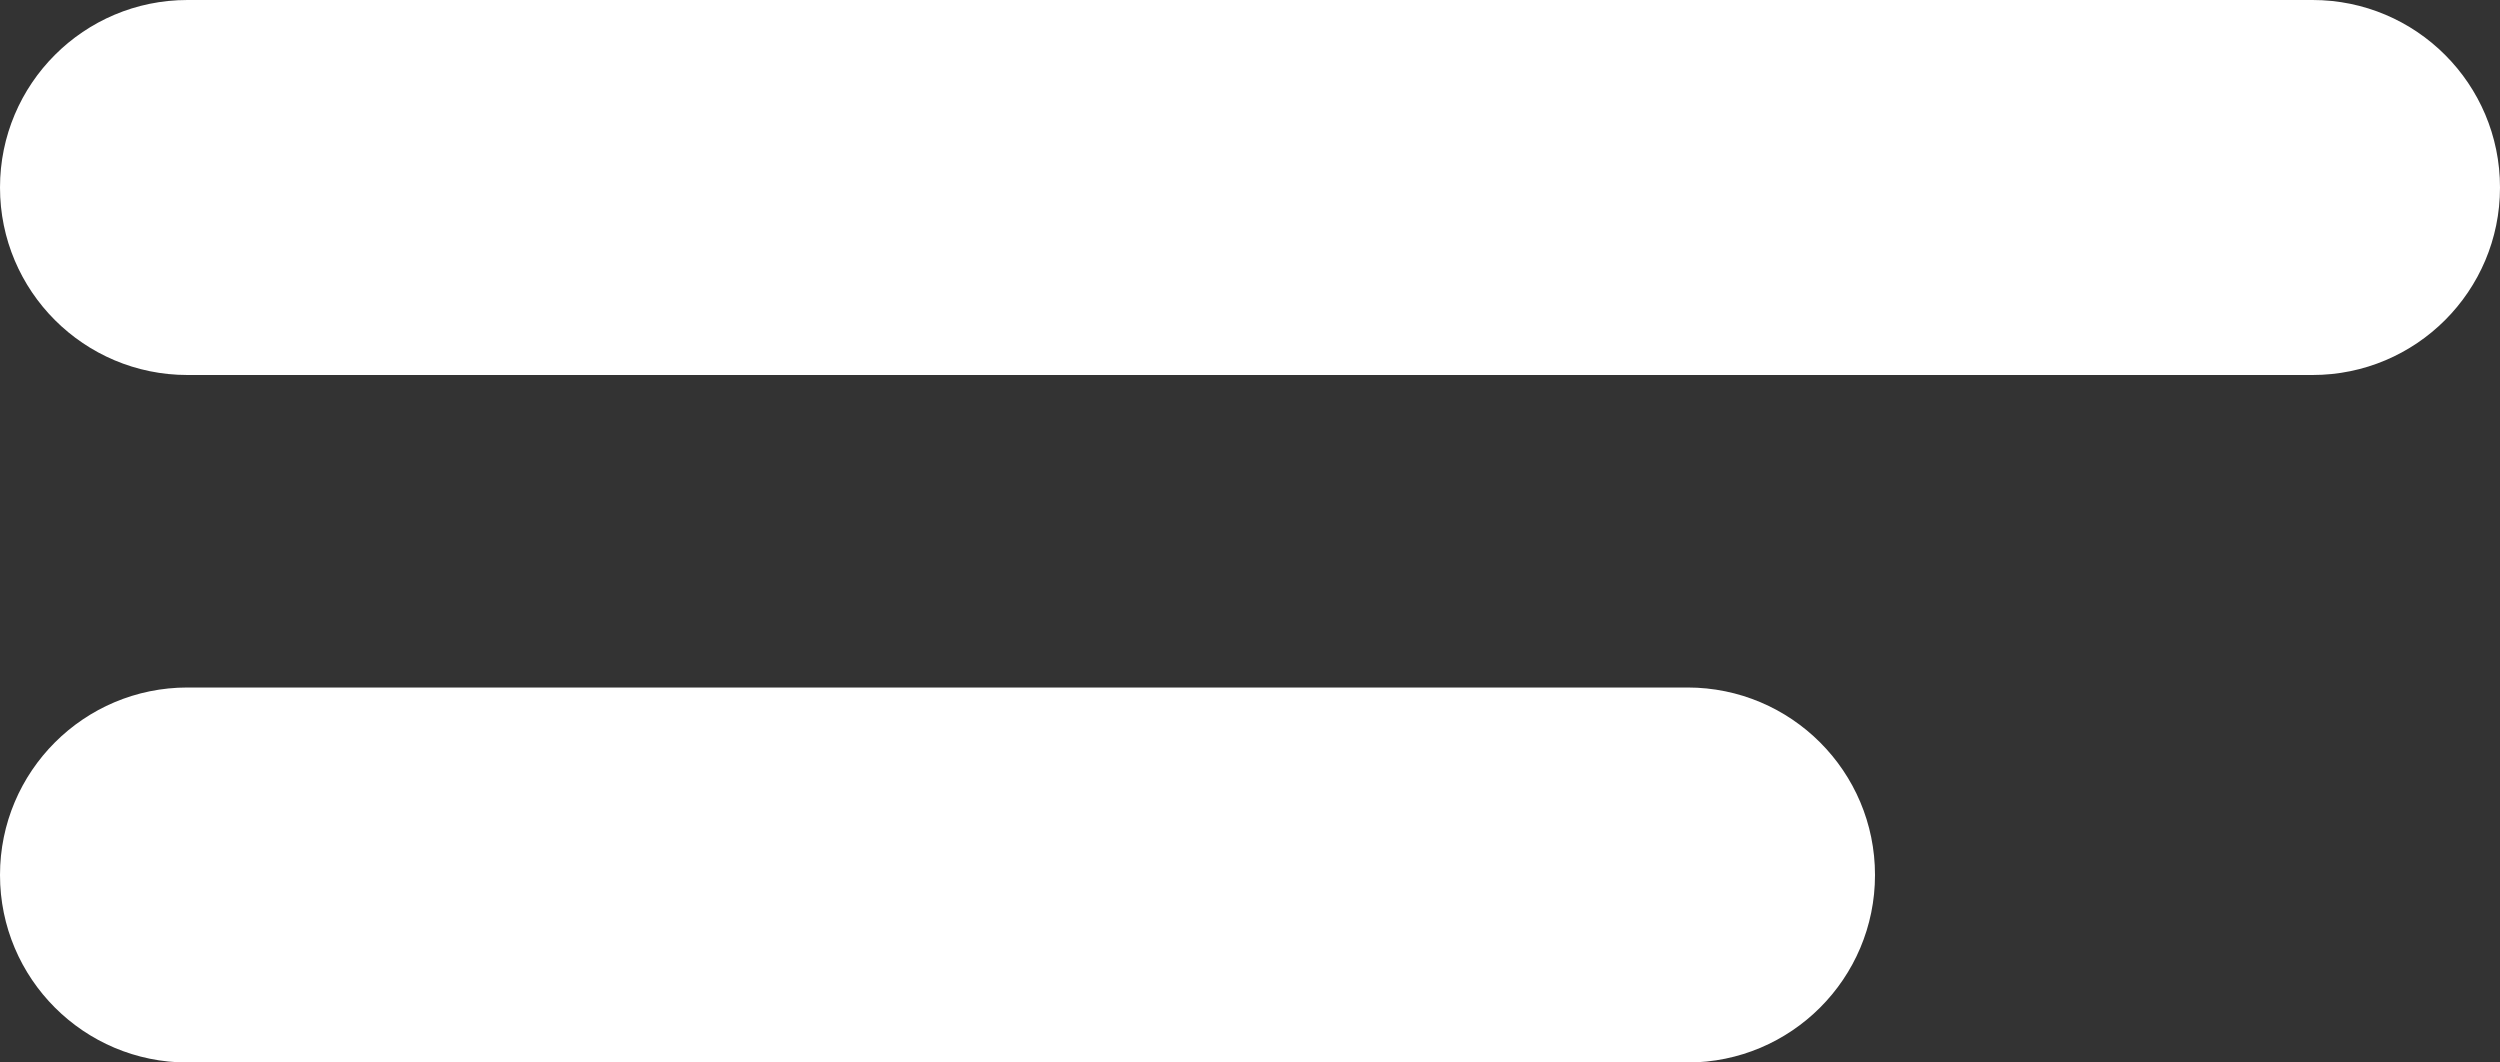 <?xml version="1.0" encoding="UTF-8"?> <svg xmlns="http://www.w3.org/2000/svg" width="40" height="17" viewBox="0 0 40 17" fill="none"><rect x="0" y="0" width="40" height="17" fill="#333333" stroke="none"/><g id="Group 17"><path id="Rectangle 11" d="M0 3C0 1.343 1.343 0 3 0H37C38.657 0 40 1.343 40 3C40 4.657 38.657 6 37 6H3C1.343 6 0 4.657 0 3Z" fill="#FFF"></path><path id="Rectangle 12" d="M0 14C0 12.343 1.343 11 3 11H27C28.657 11 30 12.343 30 14C30 15.657 28.657 17 27 17H3C1.343 17 0 15.657 0 14Z" fill="#FFF"></path></g></svg> 